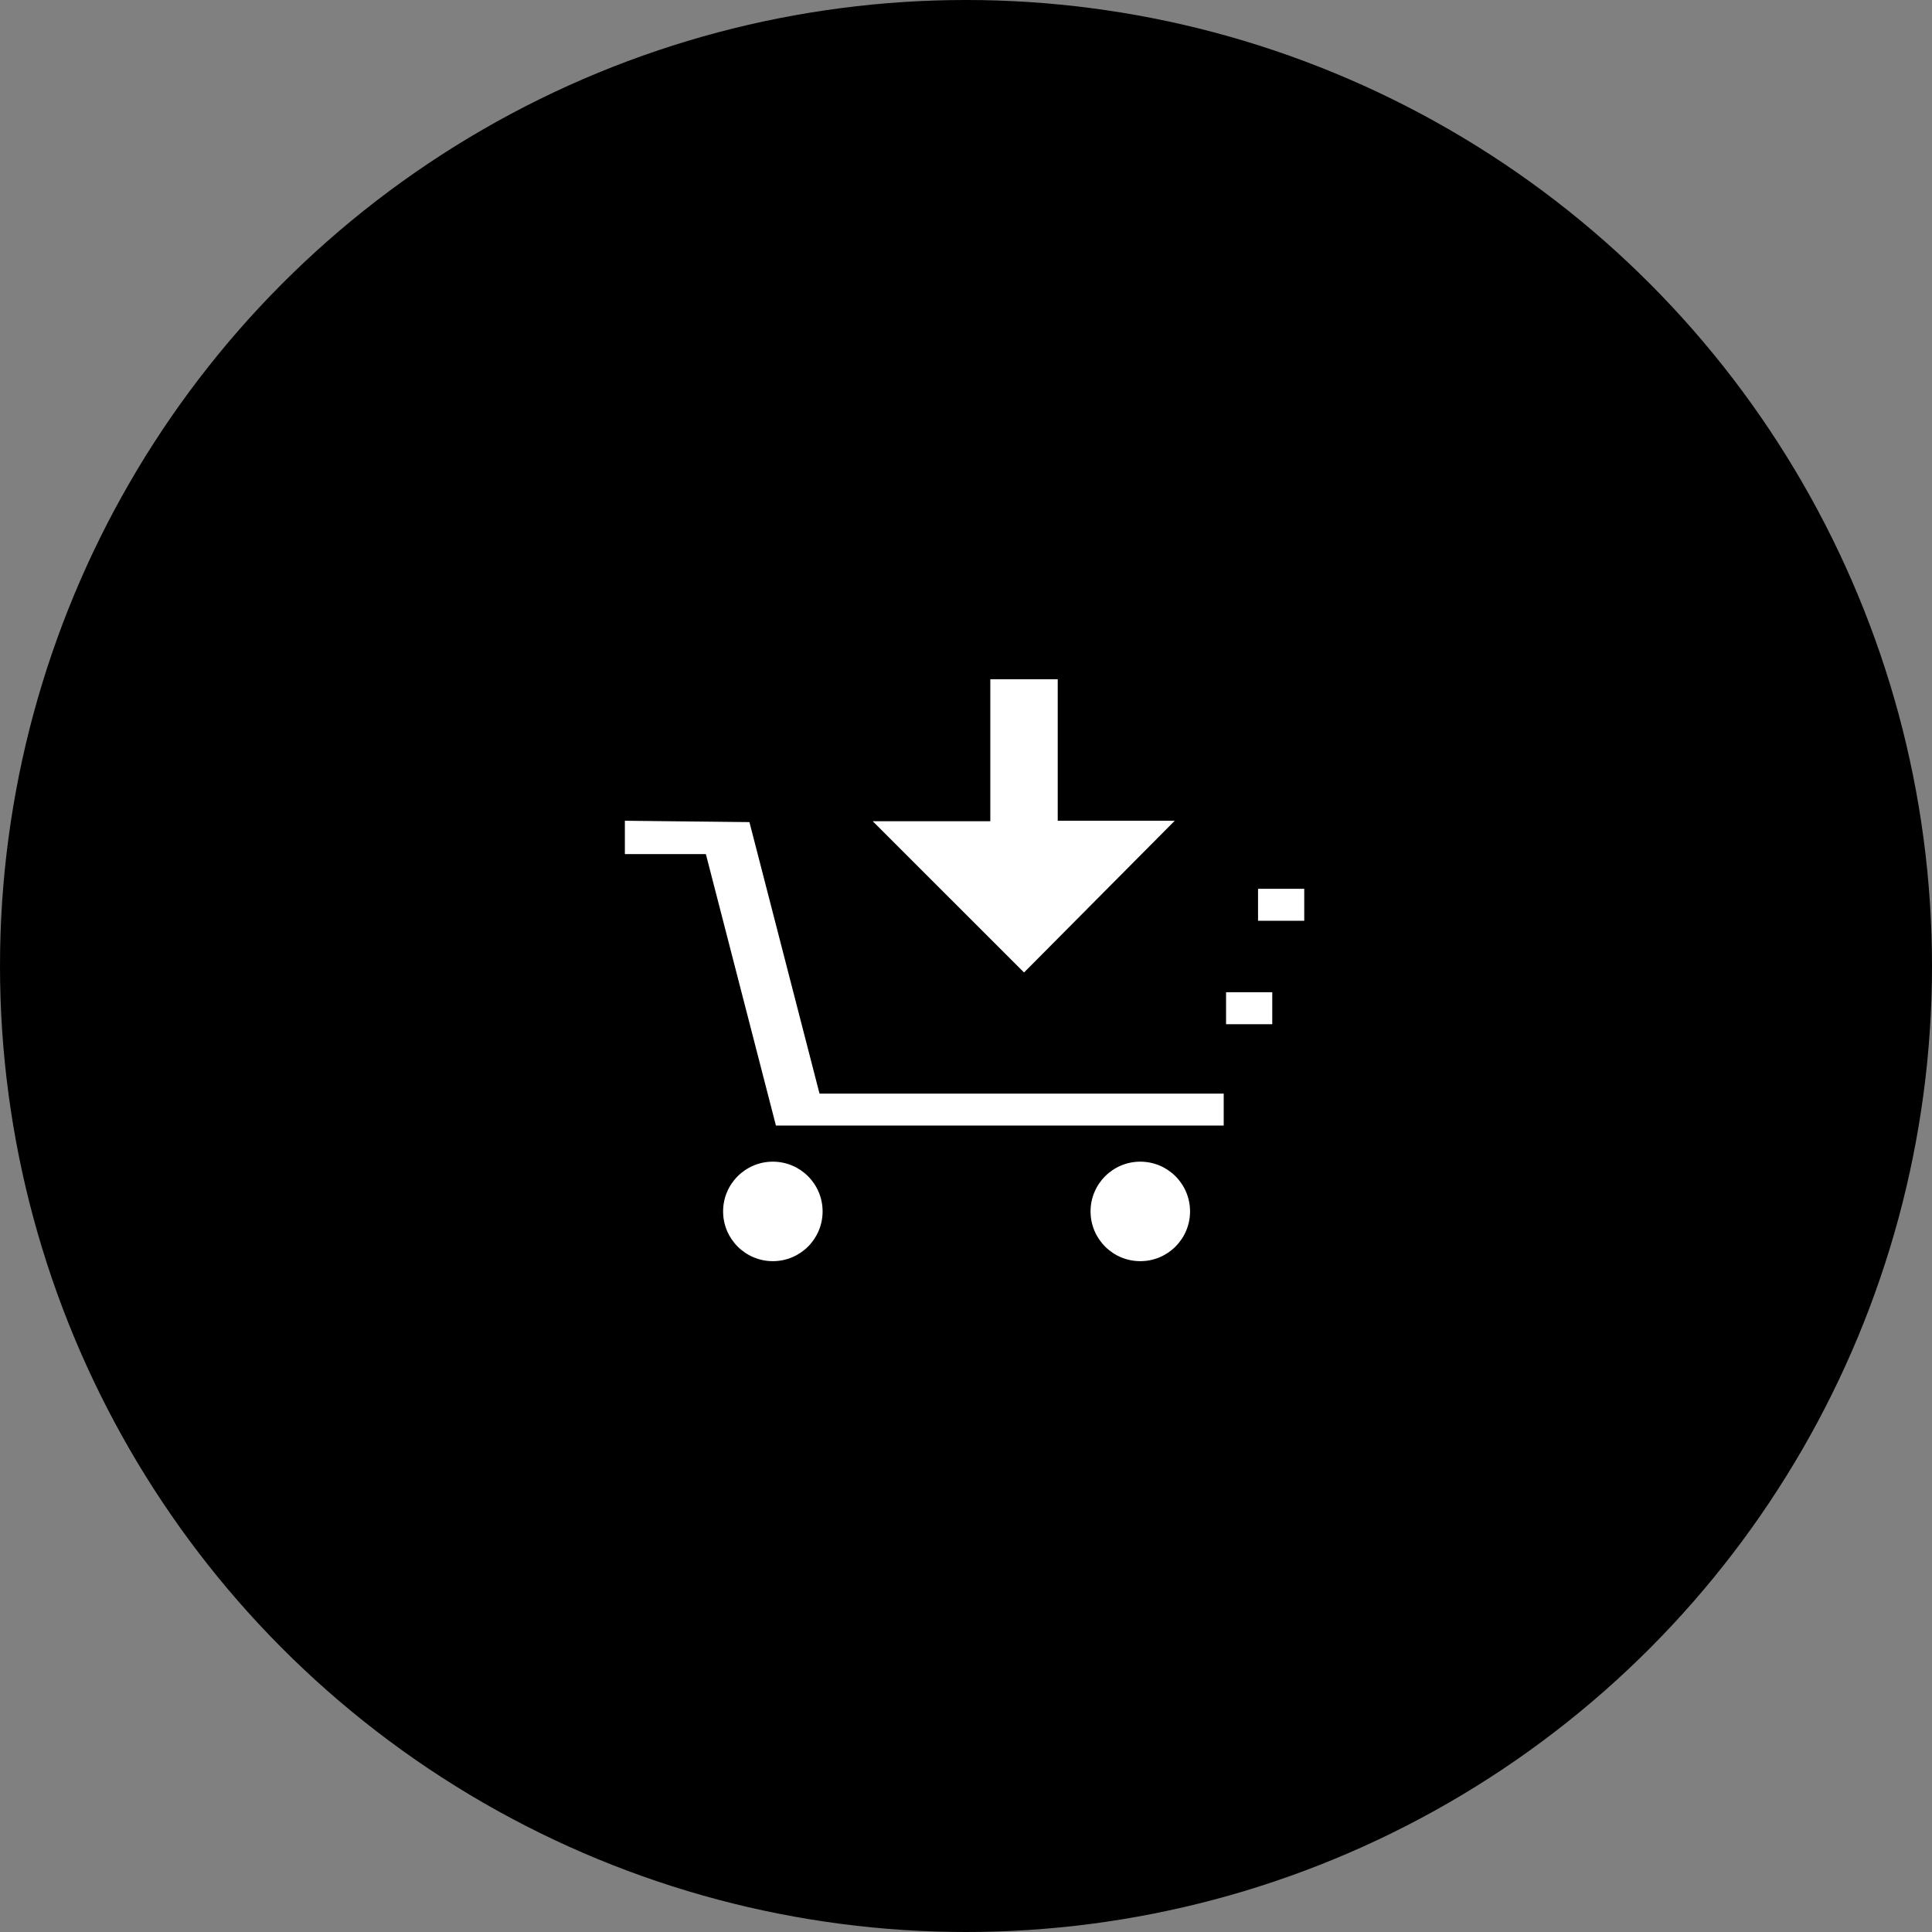 <?xml version="1.0" encoding="utf-8"?><svg xmlns="http://www.w3.org/2000/svg" width="192" height="192" viewBox="0 0 192 192">
  <rect x="0" y="0" width="192" height="192" fill="#808080" stroke="none"/>
  <g id="Gruppe_149" data-name="Gruppe 149" transform="translate(-1438 -2400)">
    <circle id="Ellipse_32" data-name="Ellipse 32" cx="96" cy="96" r="96" transform="translate(1438 2400)"/>
    <g id="Gruppe_145" data-name="Gruppe 145" transform="translate(1016.599 1670.35)">
      <path id="Pfad_270" data-name="Pfad 270" d="M505.126,797.15h6.7v14.066h11.629l-14.978,15.079L493.44,811.262h11.686Z" transform="translate(14.691 0)" fill="#fff"/>
      <rect id="Rechteck_43" data-name="Rechteck 43" width="4.591" height="3.178" transform="translate(546.424 817.978)" fill="#fff"/>
      <rect id="Rechteck_44" data-name="Rechteck 44" width="4.591" height="3.178" transform="translate(543.246 828.257)" fill="#fff"/>
      <path id="Pfad_271" data-name="Pfad 271" d="M483.5,802.825v3.316h8.05l6.962,26.978h44.5v-3.177H502.844l-6.965-26.981Z" transform="translate(0 8.39)" fill="#fff"/>
      <circle id="Ellipse_25" data-name="Ellipse 25" cx="4.944" cy="4.944" r="4.944" transform="translate(529.779 845.095)" fill="#fff"/>
      <circle id="Ellipse_26" data-name="Ellipse 26" cx="4.944" cy="4.944" r="4.944" transform="translate(493.262 845.095)" fill="#fff"/>
    </g>
  </g>
</svg>

